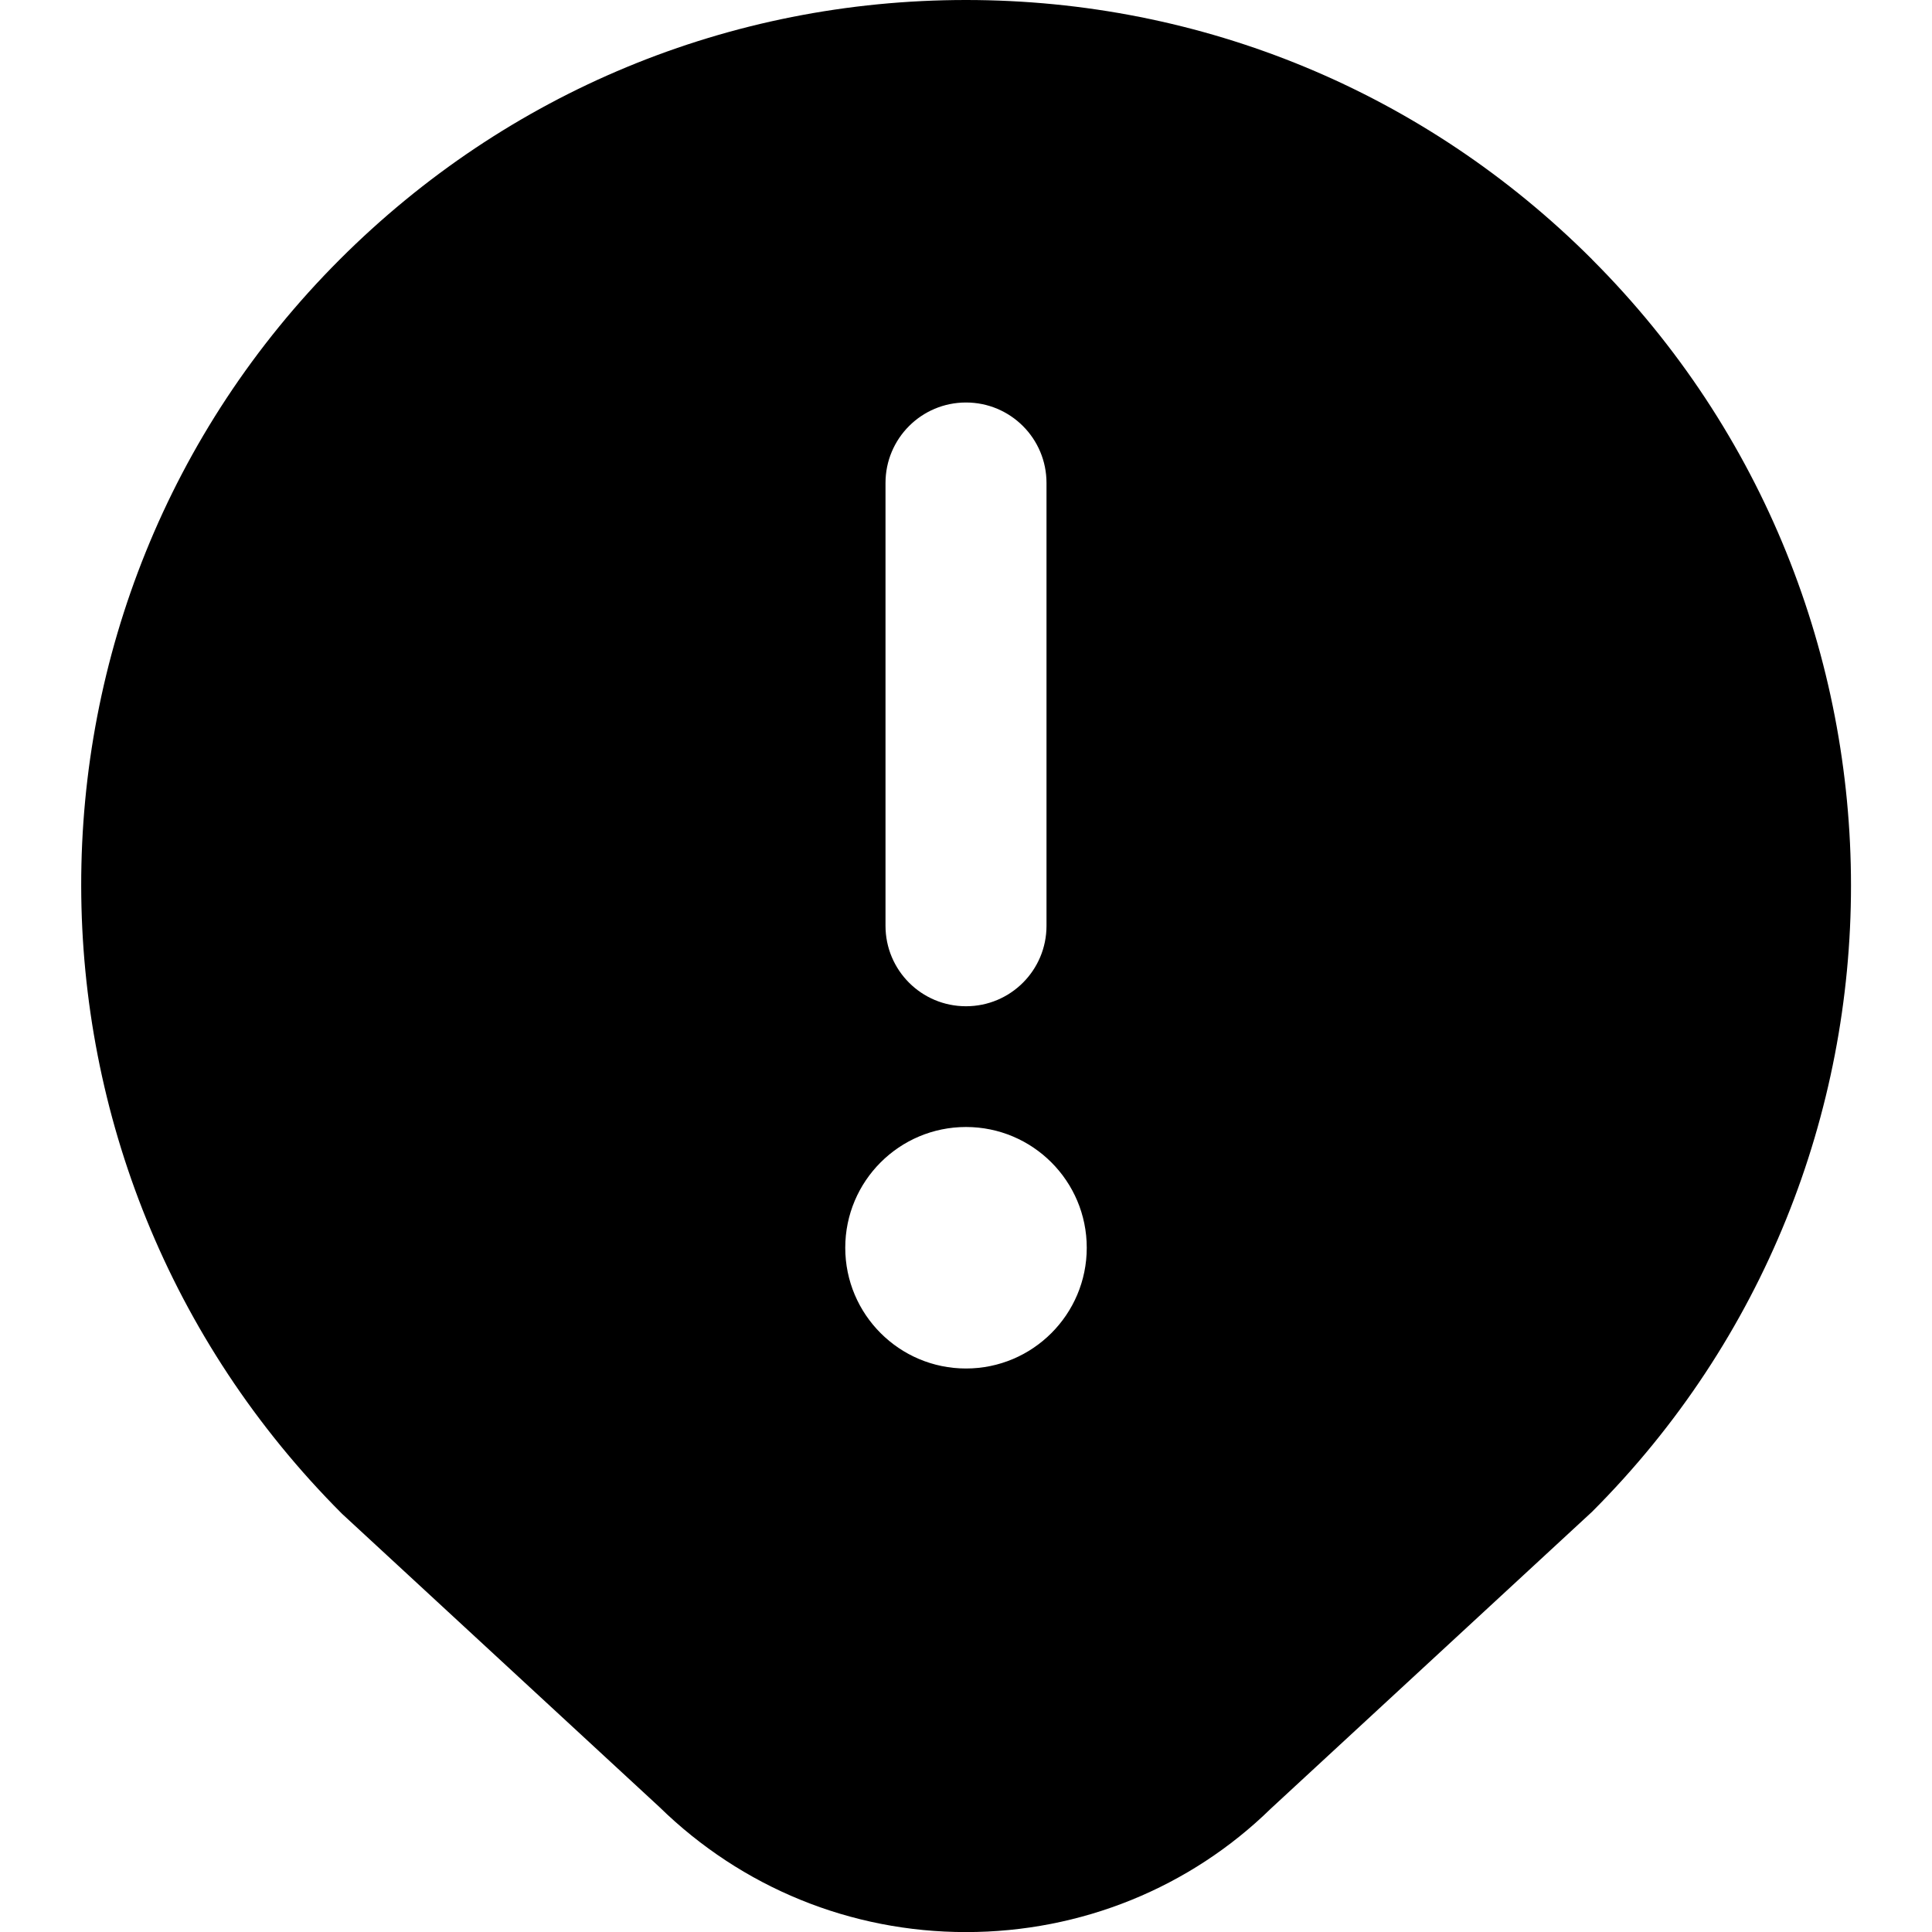 <?xml version="1.0" encoding="UTF-8"?>
<svg xmlns="http://www.w3.org/2000/svg" id="Layer_1" data-name="Layer 1" viewBox="0 0 24 24" width="512" height="512"><path d="m19.777,3.222c-2.077-2.077-4.84-3.222-7.777-3.222s-5.7,1.145-7.778,3.222C-.067,7.511-.067,14.489,4.25,18.806l3.942,3.642c1.024,1.001,2.377,1.553,3.808,1.553s2.783-.552,3.786-1.533l3.991-3.688c4.289-4.289,4.289-11.268,0-15.557Zm-8.777,2.778c0-.553.447-1,1-1s1,.447,1,1v5.5c0,.553-.447,1-1,1s-1-.447-1-1v-5.5Zm1,11c-.828,0-1.5-.672-1.5-1.5s.672-1.5,1.5-1.5,1.5.672,1.5,1.5-.672,1.5-1.5,1.5Z"/></svg>
